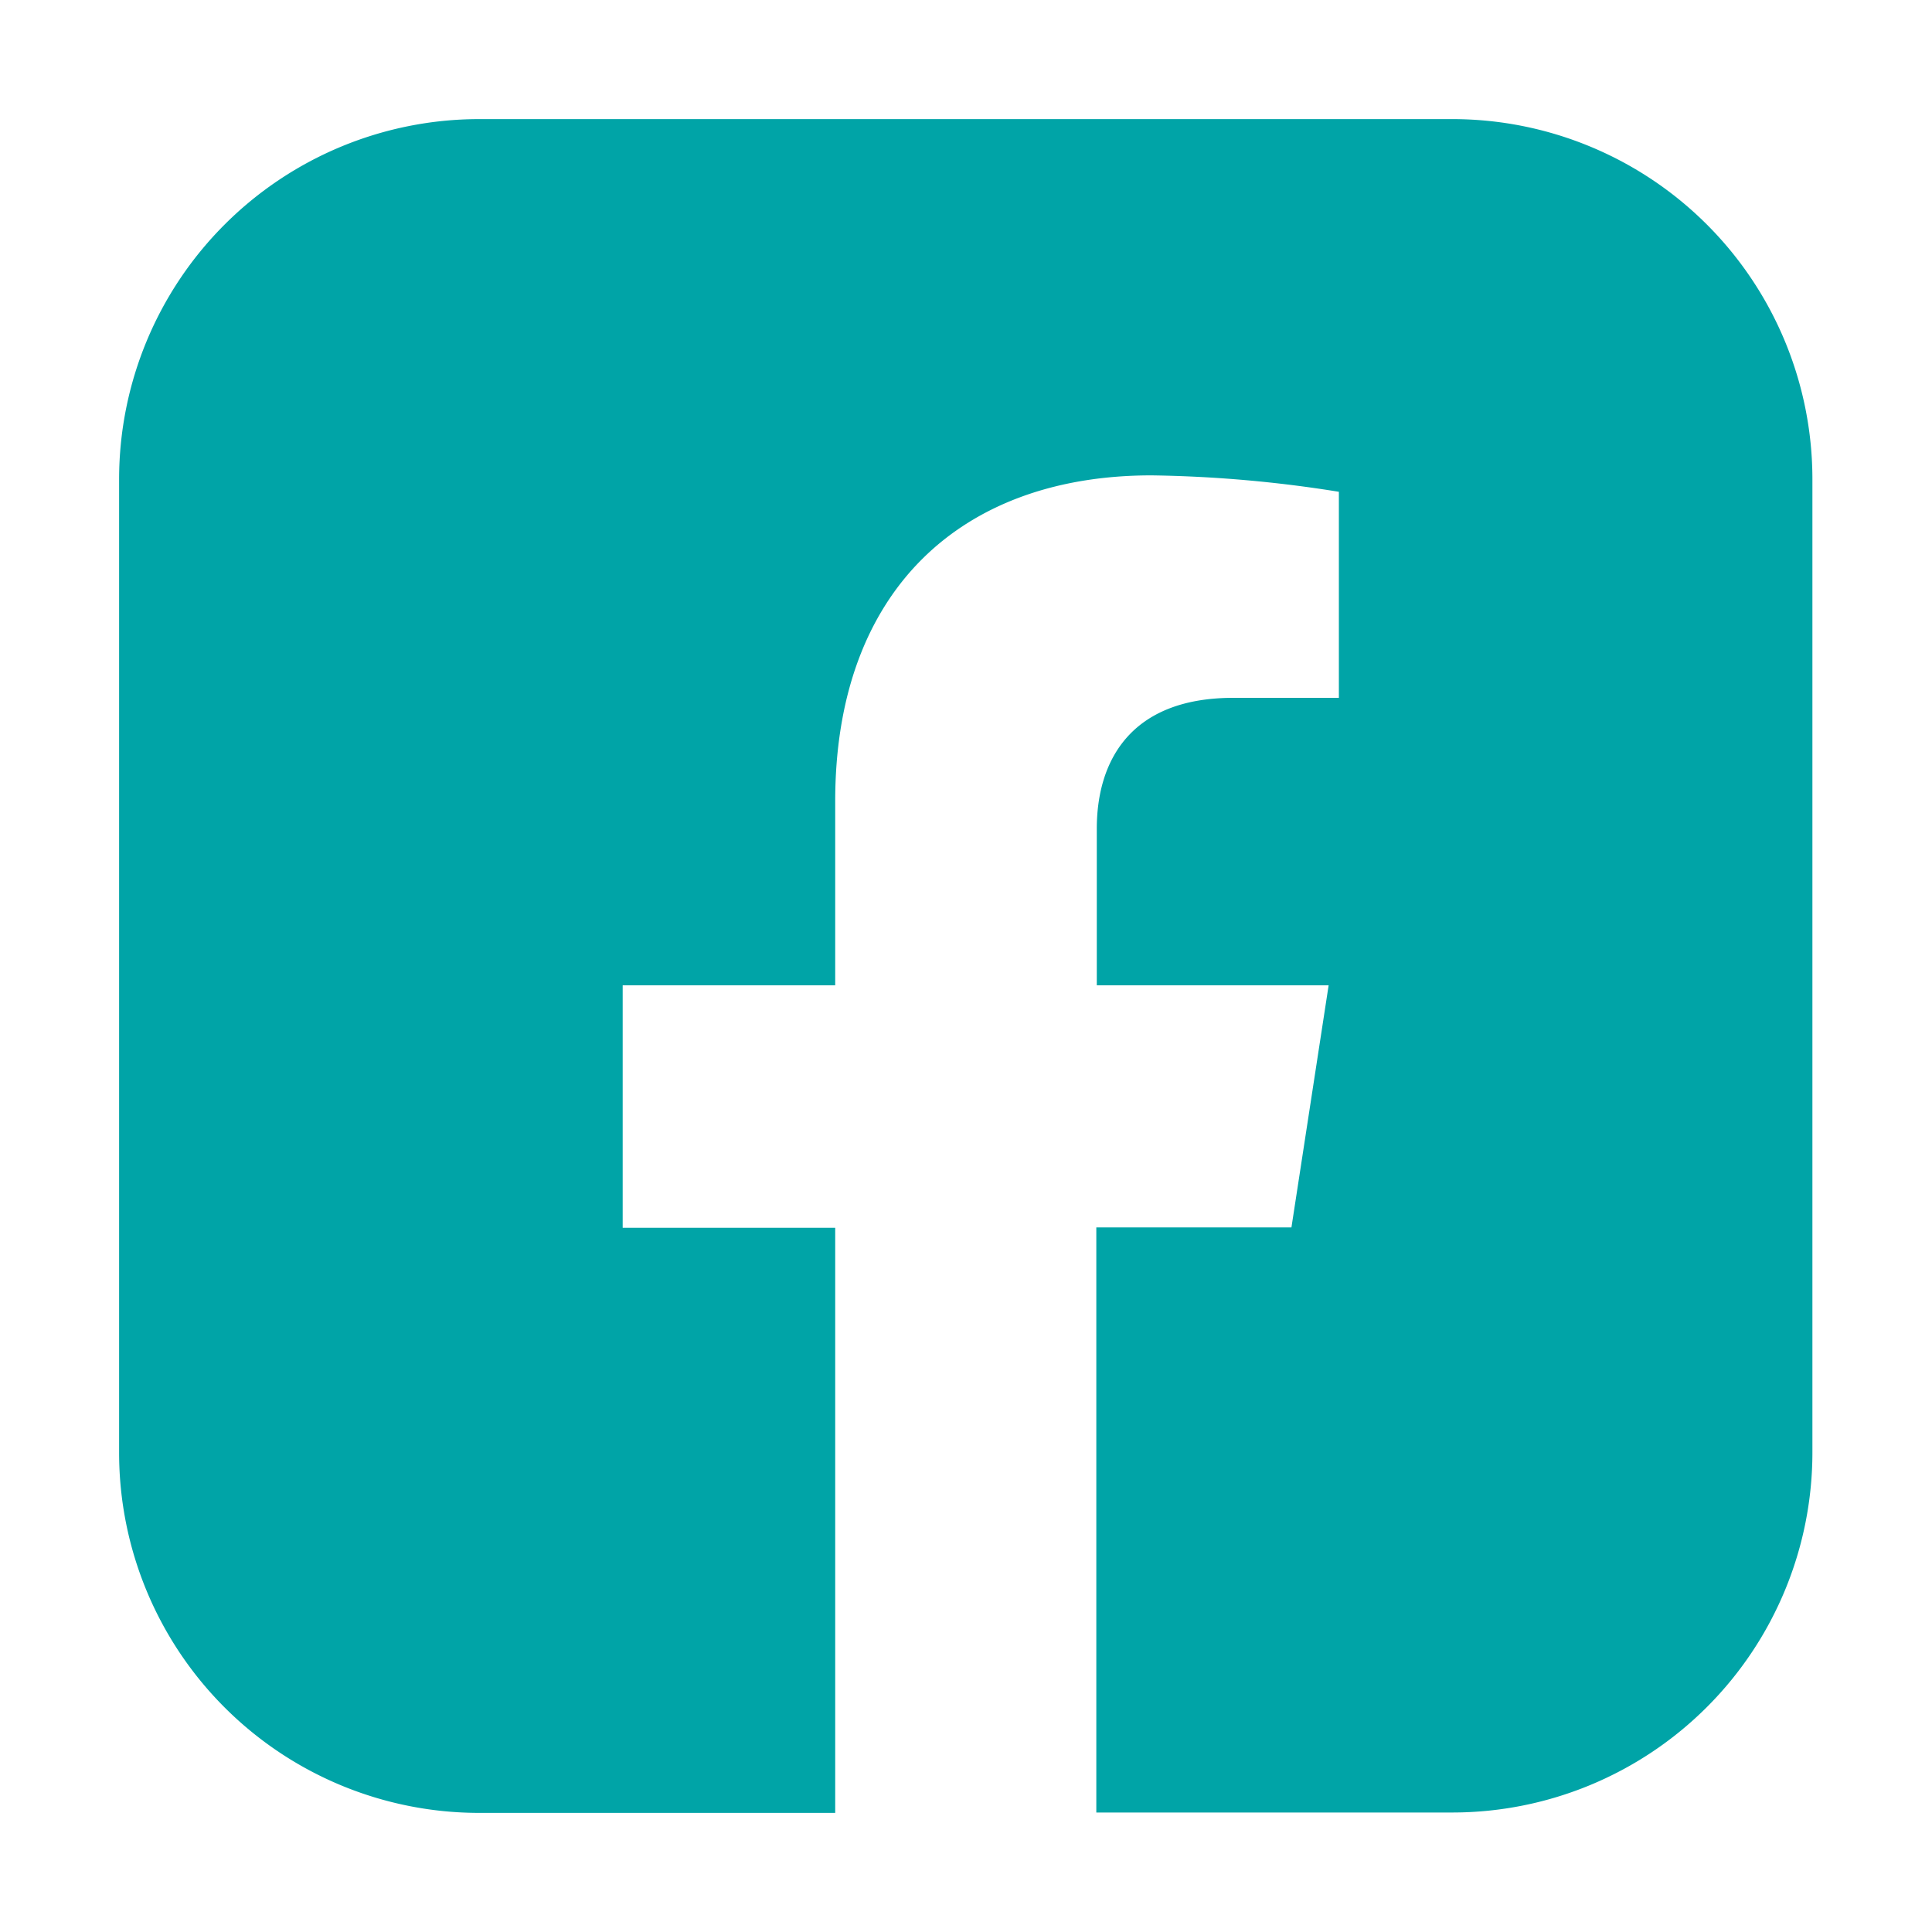 <svg id="Ebene_1" data-name="Ebene 1" xmlns="http://www.w3.org/2000/svg" viewBox="0 0 200 200"><defs><style>.cls-1{fill:#00a4a7;}</style></defs><path class="cls-1" d="M150.39,12.33H49.61A37.28,37.28,0,0,0,12.33,49.61V150.39a37.28,37.28,0,0,0,37.28,37.28H86.46V127.1h-22V102h22V82.94c0-21.72,12.94-33.73,32.74-33.73a132.76,132.76,0,0,1,19.4,1.7V72.24H127.67c-10.77,0-14.13,6.68-14.13,13.54V102h24l-3.85,25.06h-20.2v60.57h36.85a37.28,37.28,0,0,0,37.28-37.28V49.61A37.28,37.28,0,0,0,150.39,12.33Z"/></svg>